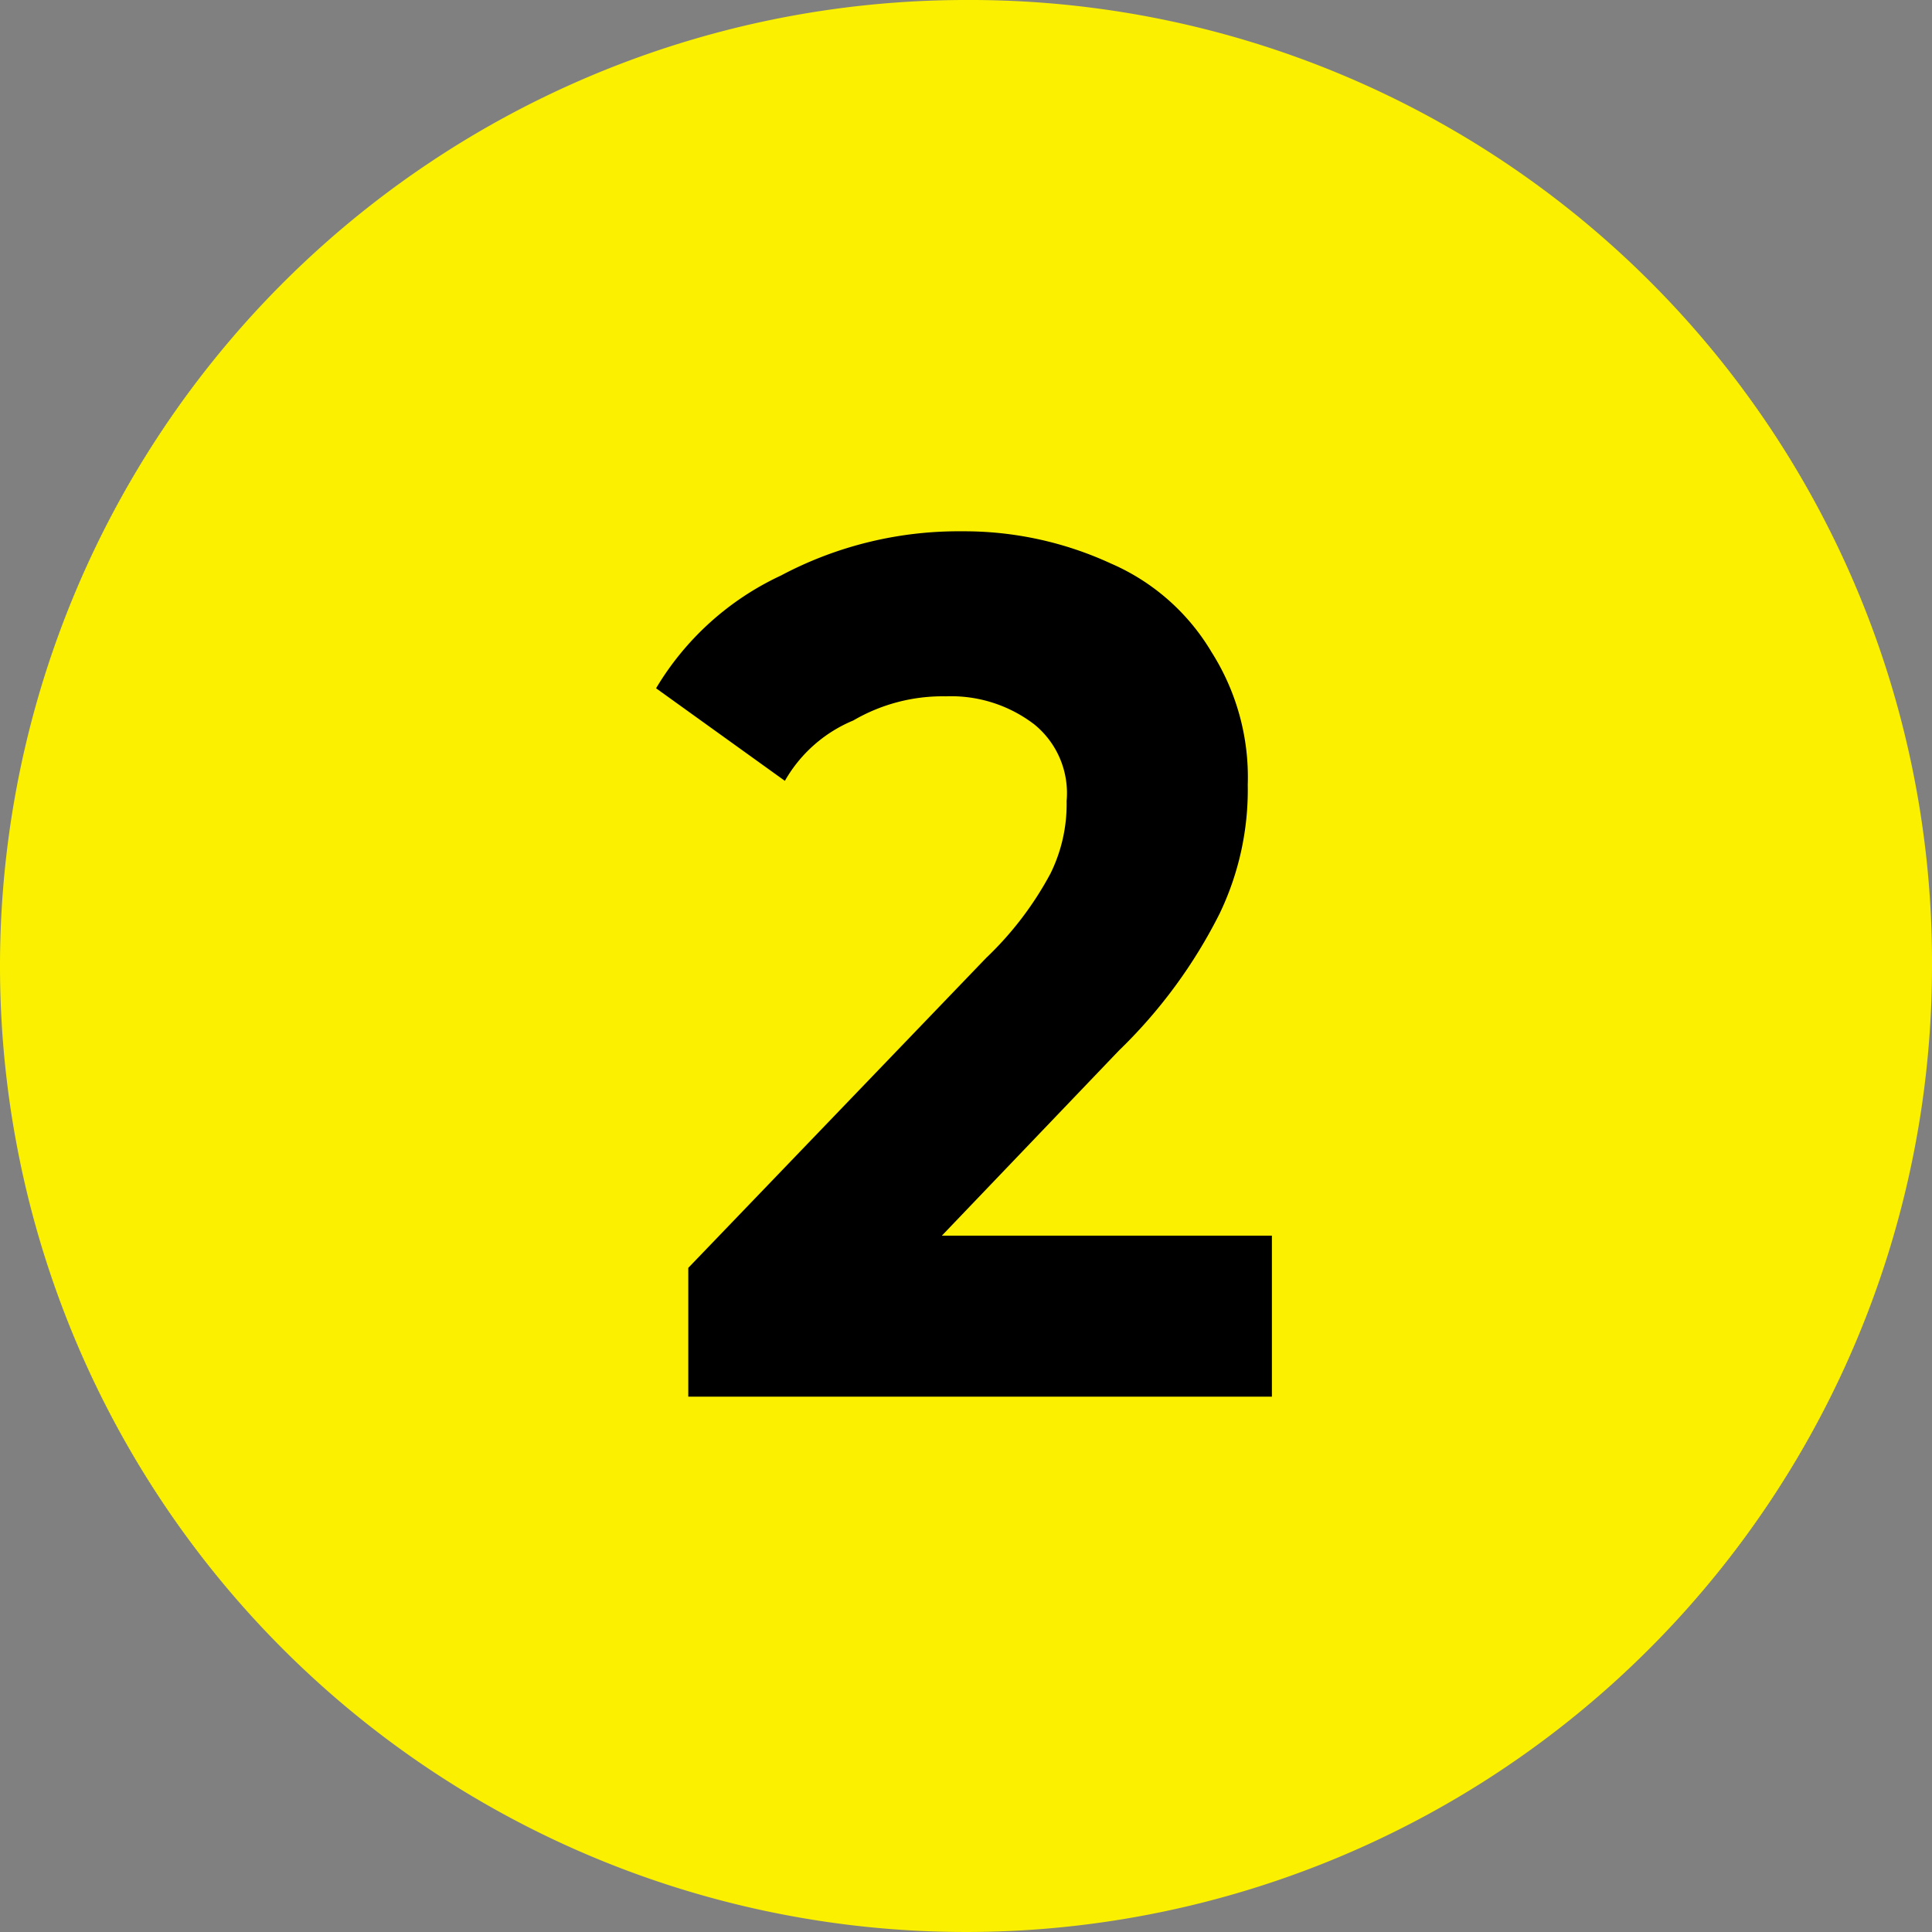 <svg xmlns="http://www.w3.org/2000/svg" viewBox="0 0 48 48"><rect x="0" y="0" width="48" height="48" fill="#808080" stroke="none"/><defs><style>.cls-1{fill:#faf000;}</style></defs><title>ability01</title><g id="content"><path class="cls-1" d="M48,24A24,24,0,1,1,24,0,23.9,23.9,0,0,1,48,24Z"/><path d="M31.6,30.7v4H17.1V31.5l7.4-7.7a8.3,8.3,0,0,0,1.6-2.1,3.9,3.9,0,0,0,.4-1.8,2.2,2.2,0,0,0-.8-1.9,3.4,3.4,0,0,0-2.2-.7,4.4,4.4,0,0,0-2.3.6,3.5,3.5,0,0,0-1.7,1.5l-3.2-2.3a7.1,7.1,0,0,1,3.1-2.8,9.4,9.4,0,0,1,4.5-1.1,8.7,8.7,0,0,1,3.7.8,5.4,5.4,0,0,1,2.5,2.2,5.8,5.8,0,0,1,.9,3.3,7.1,7.1,0,0,1-.7,3.2,12.6,12.6,0,0,1-2.5,3.4l-4.4,4.6Z"/></g></svg>